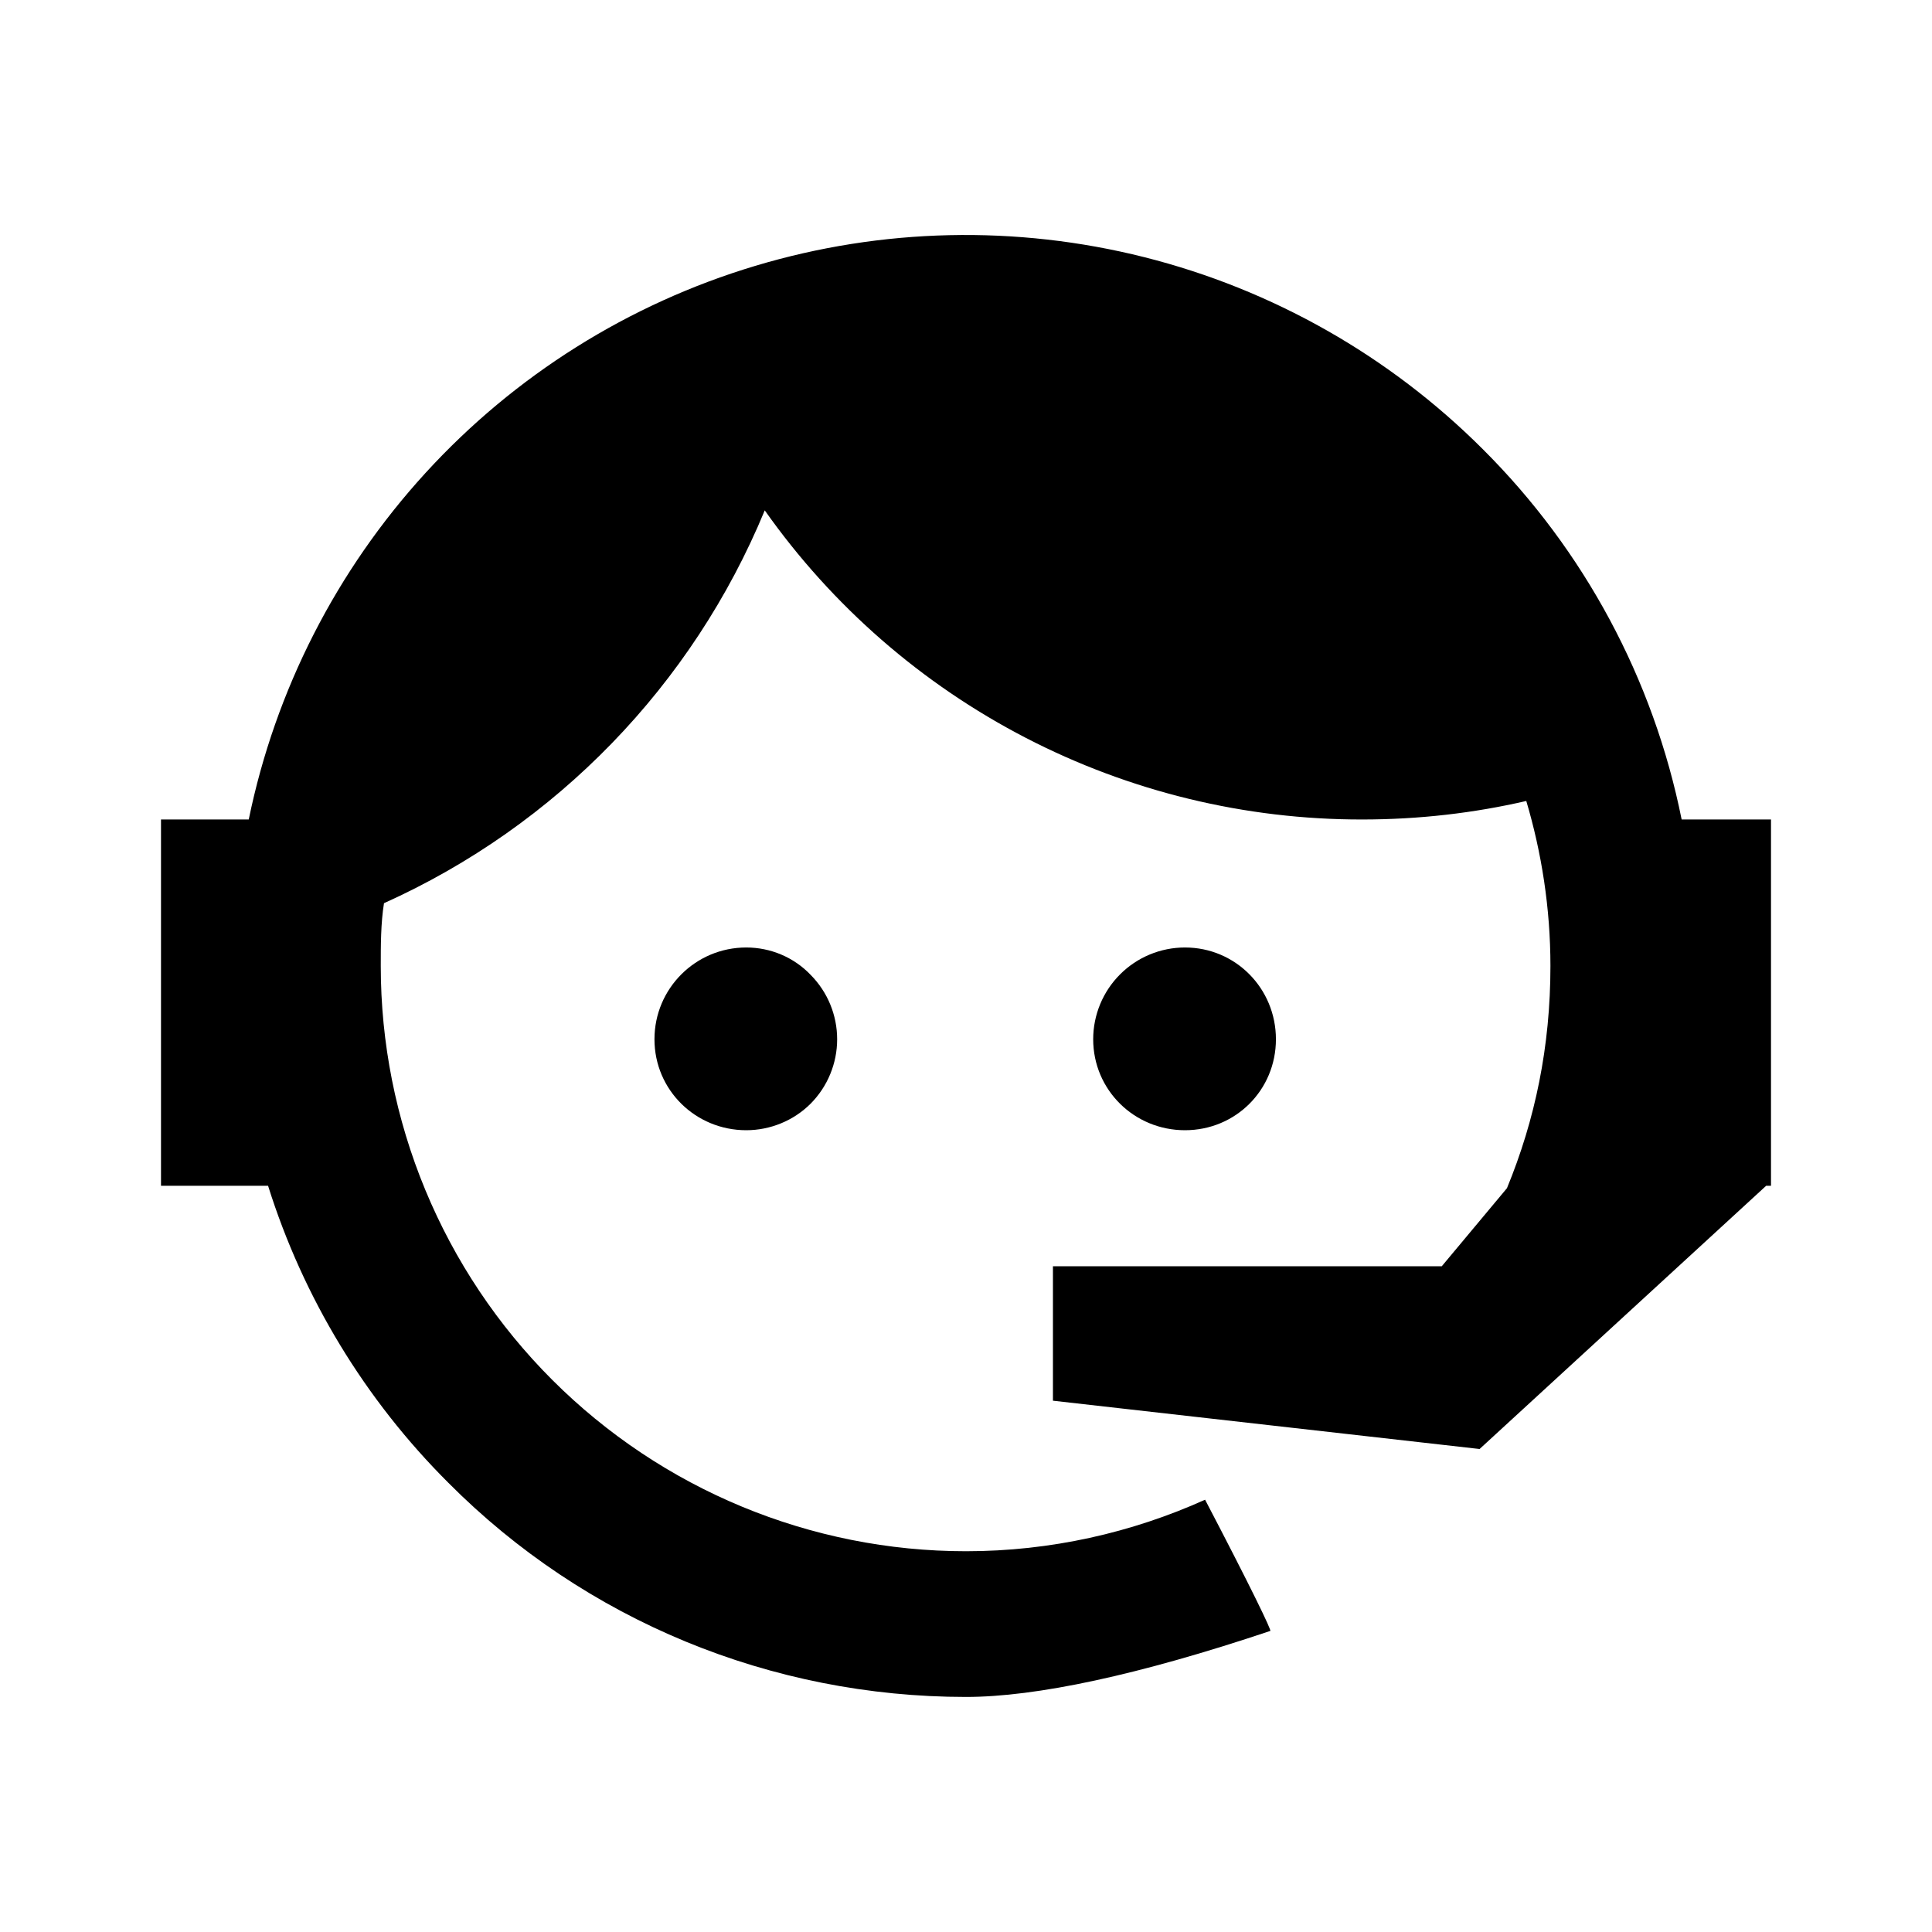 <svg width="120" height="120" viewBox="0 0 120 120" fill="none" xmlns="http://www.w3.org/2000/svg">
<path d="M93.6 73.8C95.35 69.55 96.3 65 96.3 60C96.3 56.4 95.75 52.95 94.8 49.75C91.55 50.5 88.15 50.9 84.6 50.9C77.33 50.908 70.164 49.168 63.708 45.826C57.251 42.485 51.692 37.64 47.5 31.7C43.016 42.551 34.556 51.279 23.85 56.1C23.65 57.35 23.65 58.7 23.65 60C23.65 64.774 24.59 69.5 26.417 73.91C28.244 78.321 30.921 82.328 34.297 85.703C41.114 92.52 50.359 96.35 60 96.35C65.25 96.35 70.3 95.2 74.85 93.15C77.7 98.6 79 101.3 78.9 101.3C70.7 104.05 64.35 105.4 60 105.4C47.9 105.4 36.35 100.65 27.85 92.1C22.68 86.946 18.837 80.615 16.65 73.65H10V50.9H15.45C17.101 42.863 20.898 35.422 26.436 29.368C31.974 23.314 39.048 18.872 46.908 16.514C54.767 14.155 63.118 13.969 71.074 15.973C79.031 17.978 86.296 22.099 92.1 27.9C98.401 34.176 102.699 42.181 104.45 50.9H110V73.65H109.7L91.9 90L65.4 87V78.65H89.55L93.6 73.8ZM46.35 58.85C47.85 58.85 49.3 59.45 50.35 60.55C51.405 61.614 51.997 63.052 51.997 64.55C51.997 66.048 51.405 67.486 50.35 68.55C49.3 69.6 47.85 70.2 46.35 70.2C43.2 70.2 40.65 67.7 40.65 64.55C40.65 61.4 43.2 58.85 46.35 58.85ZM73.6 58.85C76.75 58.85 79.25 61.4 79.25 64.55C79.25 67.7 76.75 70.2 73.6 70.2C70.45 70.2 67.9 67.7 67.9 64.55C67.9 63.038 68.501 61.588 69.57 60.52C70.638 59.45 72.088 58.85 73.6 58.85Z" fill="black"/>
</svg>
